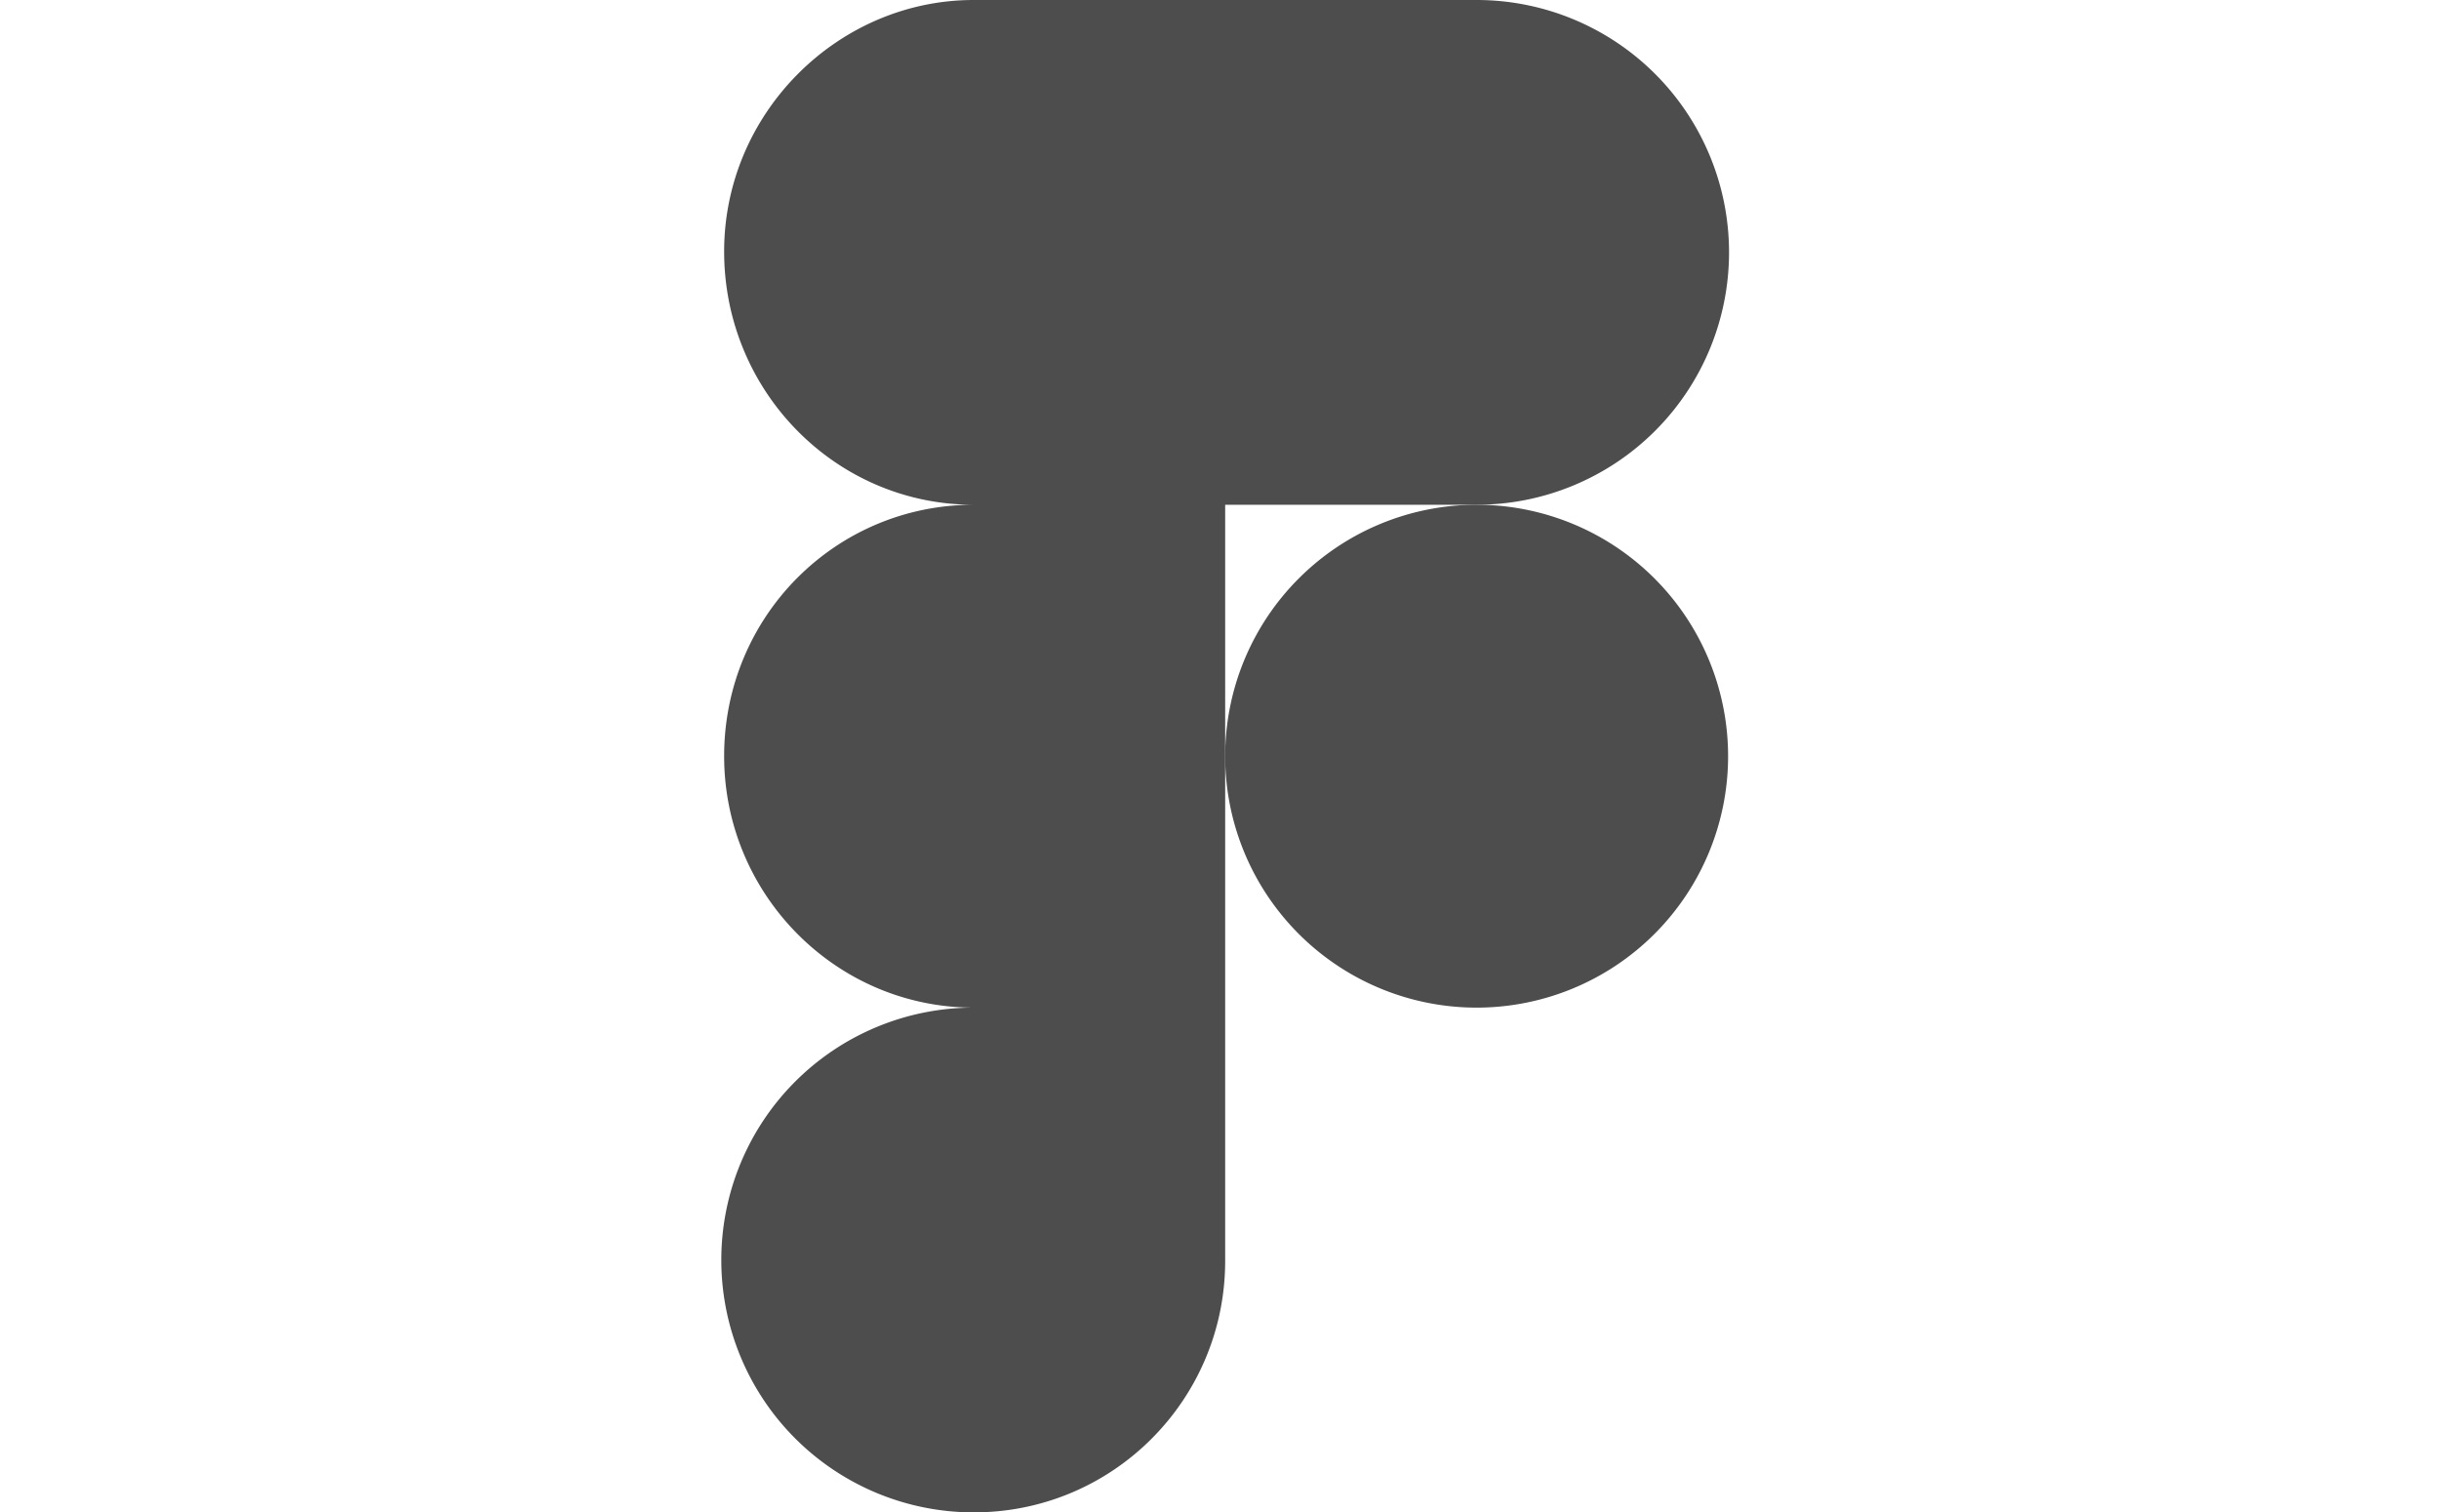 <svg xmlns="http://www.w3.org/2000/svg" width="129" height="80" fill="none"><path fill="#4D4D4D" d="M51.5 80c7.4 0 13.3-6 13.3-13.3V53.3H51.5a13.3 13.3 0 0 0 0 26.7ZM38.3 40c0-7.4 5.9-13.3 13.2-13.3h13.3v26.6H51.5c-7.3 0-13.2-6-13.2-13.3ZM38.3 13.3C38.3 6 44.3 0 51.5 0h13.3v26.7H51.5c-7.3 0-13.2-6-13.2-13.4ZM64.8 0h13.3a13.3 13.3 0 0 1 0 26.7H64.8V0Z"/><path fill="#4D4D4D" d="M91.4 40a13.3 13.3 0 1 1-26.6 0 13.3 13.3 0 0 1 26.6 0Z"/></svg>